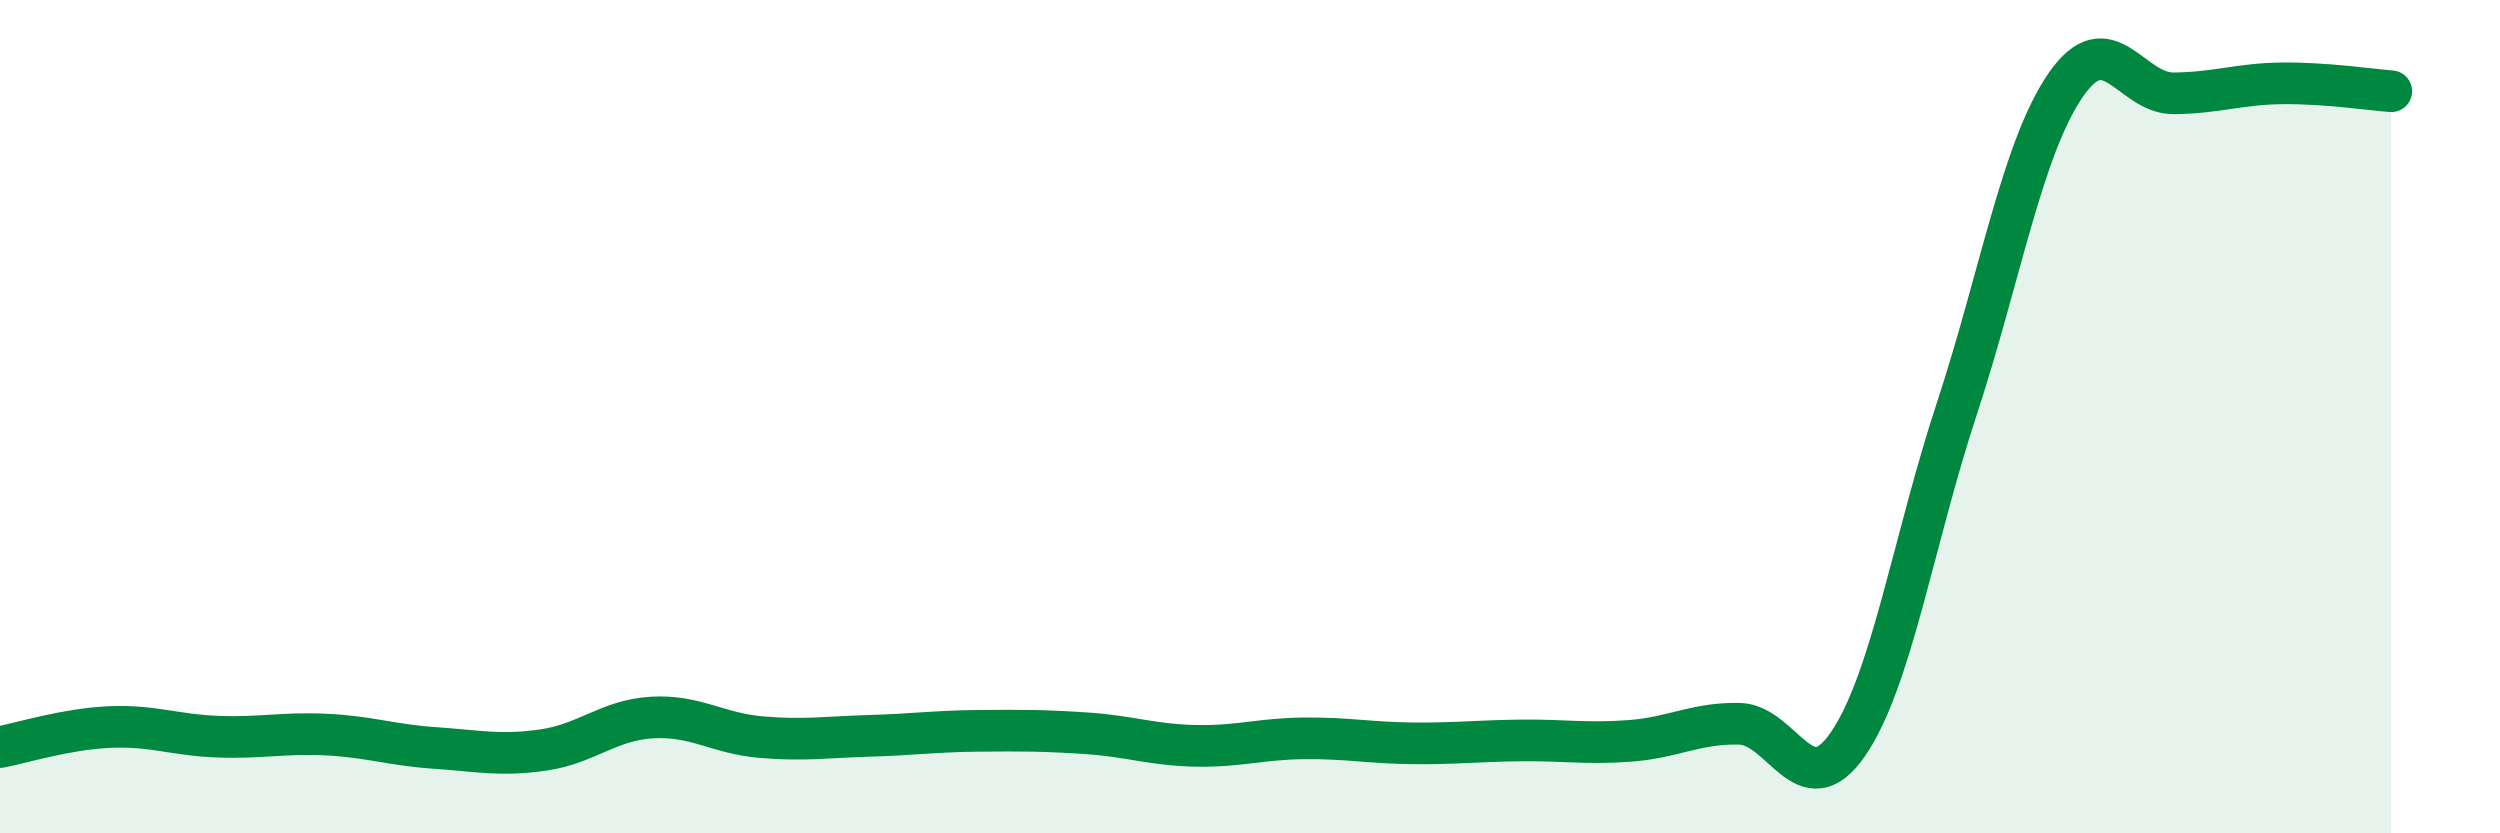 
    <svg width="60" height="20" viewBox="0 0 60 20" xmlns="http://www.w3.org/2000/svg">
      <path
        d="M 0,17.93 C 0.52,17.83 1.57,17.5 2.61,17.45 C 3.65,17.4 4.18,17.64 5.22,17.68 C 6.26,17.72 6.79,17.58 7.83,17.63 C 8.87,17.68 9.39,17.88 10.43,17.95 C 11.47,18.02 12,18.15 13.04,18 C 14.08,17.85 14.61,17.28 15.65,17.22 C 16.69,17.16 17.22,17.6 18.26,17.69 C 19.3,17.78 19.83,17.69 20.87,17.66 C 21.91,17.63 22.44,17.55 23.48,17.54 C 24.52,17.53 25.05,17.53 26.09,17.6 C 27.13,17.67 27.66,17.88 28.7,17.9 C 29.74,17.92 30.26,17.73 31.3,17.72 C 32.34,17.71 32.87,17.83 33.91,17.84 C 34.95,17.85 35.48,17.78 36.52,17.77 C 37.56,17.76 38.09,17.86 39.13,17.78 C 40.17,17.7 40.7,17.35 41.74,17.37 C 42.78,17.39 43.31,19.37 44.35,17.86 C 45.39,16.35 45.92,12.98 46.96,9.82 C 48,6.66 48.53,3.57 49.57,2.05 C 50.61,0.53 51.13,2.25 52.17,2.24 C 53.21,2.23 53.74,2.01 54.78,2 C 55.82,1.99 56.87,2.15 57.39,2.19L57.39 20L0 20Z"
        fill="#008740"
        opacity="0.1"
        stroke-linecap="round"
        stroke-linejoin="round"
      />
      <path
        d="M 0,17.93 C 0.52,17.83 1.57,17.5 2.61,17.45 C 3.65,17.4 4.18,17.64 5.22,17.68 C 6.26,17.72 6.79,17.58 7.83,17.63 C 8.87,17.68 9.39,17.88 10.43,17.95 C 11.47,18.02 12,18.15 13.04,18 C 14.08,17.85 14.61,17.28 15.65,17.22 C 16.69,17.16 17.22,17.6 18.26,17.69 C 19.3,17.78 19.83,17.69 20.87,17.66 C 21.91,17.63 22.44,17.55 23.48,17.54 C 24.52,17.53 25.05,17.53 26.09,17.6 C 27.13,17.67 27.66,17.88 28.7,17.9 C 29.74,17.92 30.26,17.73 31.3,17.72 C 32.34,17.71 32.87,17.83 33.91,17.84 C 34.95,17.85 35.48,17.78 36.52,17.77 C 37.56,17.76 38.09,17.86 39.13,17.78 C 40.17,17.7 40.7,17.35 41.74,17.37 C 42.78,17.39 43.31,19.37 44.35,17.86 C 45.39,16.35 45.92,12.98 46.96,9.82 C 48,6.66 48.53,3.57 49.57,2.05 C 50.61,0.53 51.13,2.25 52.17,2.24 C 53.21,2.23 53.74,2.01 54.78,2 C 55.82,1.99 56.87,2.15 57.39,2.19"
        stroke="#008740"
        stroke-width="1"
        fill="none"
        stroke-linecap="round"
        stroke-linejoin="round"
      />
    </svg>
  